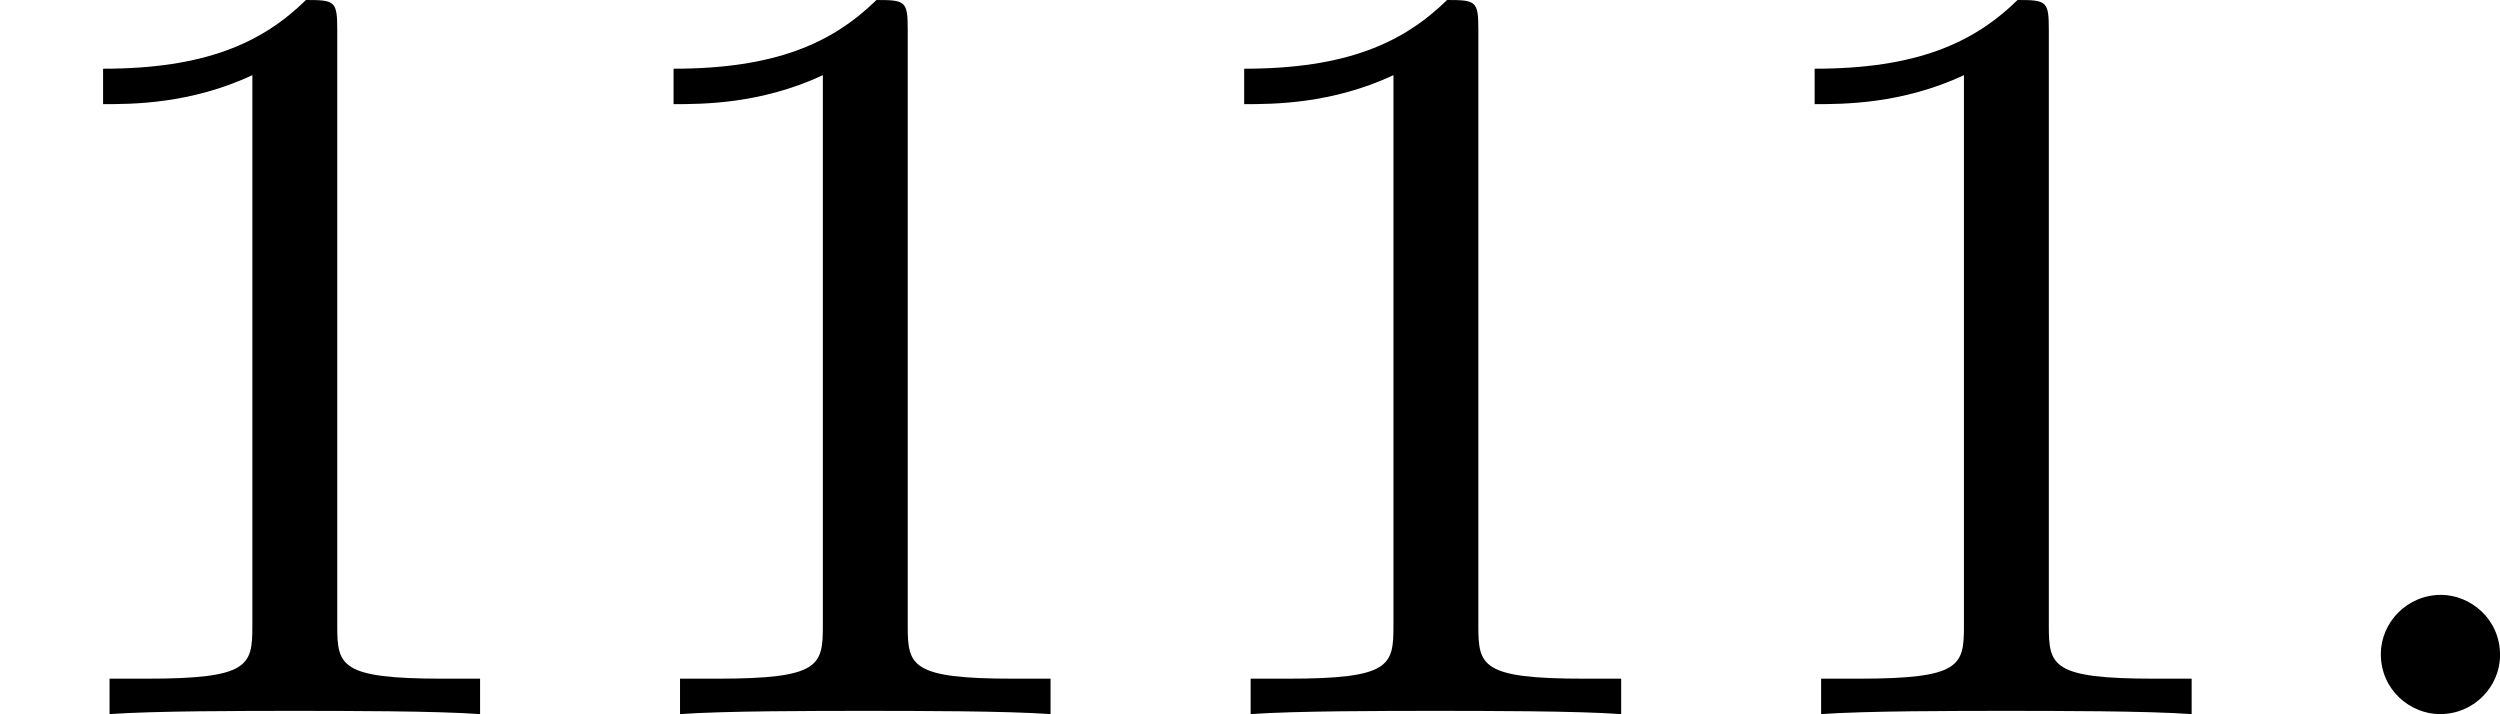 <?xml version='1.0' encoding='UTF-8'?>
<!-- This file was generated by dvisvgm 2.13.3 -->
<svg version='1.1' xmlns='http://www.w3.org/2000/svg' xmlns:xlink='http://www.w3.org/1999/xlink' width='37.109pt' height='10.6pt' viewBox='29.554 50.542 37.109 10.6'>
<defs>
<path id='g0-58' d='M1.618-.438C1.618-.709 1.395-.885 1.18-.885C.925-.885 .733-.677 .733-.446C.733-.175 .956 0 1.172 0C1.427 0 1.618-.207 1.618-.438Z'/>
<path id='g2-49' d='M2.503-5.077C2.503-5.292 2.487-5.3 2.271-5.3C1.945-4.981 1.522-4.79 .765-4.79V-4.527C.98-4.527 1.411-4.527 1.873-4.742V-.654C1.873-.359 1.849-.263 1.092-.263H.813V0C1.14-.024 1.825-.024 2.184-.024S3.236-.024 3.563 0V-.263H3.284C2.527-.263 2.503-.359 2.503-.654V-5.077Z'/>
</defs>
<g id='page3' transform='matrix(2 0 0 2 0 0)'>
<use x='14.777' y='30.571' xlink:href='#g2-49'/>
<use x='19.011' y='30.571' xlink:href='#g2-49'/>
<use x='23.246' y='30.571' xlink:href='#g2-49'/>
<use x='27.48' y='30.571' xlink:href='#g2-49'/>
<use x='31.714' y='30.571' xlink:href='#g0-58'/>
</g>
</svg>